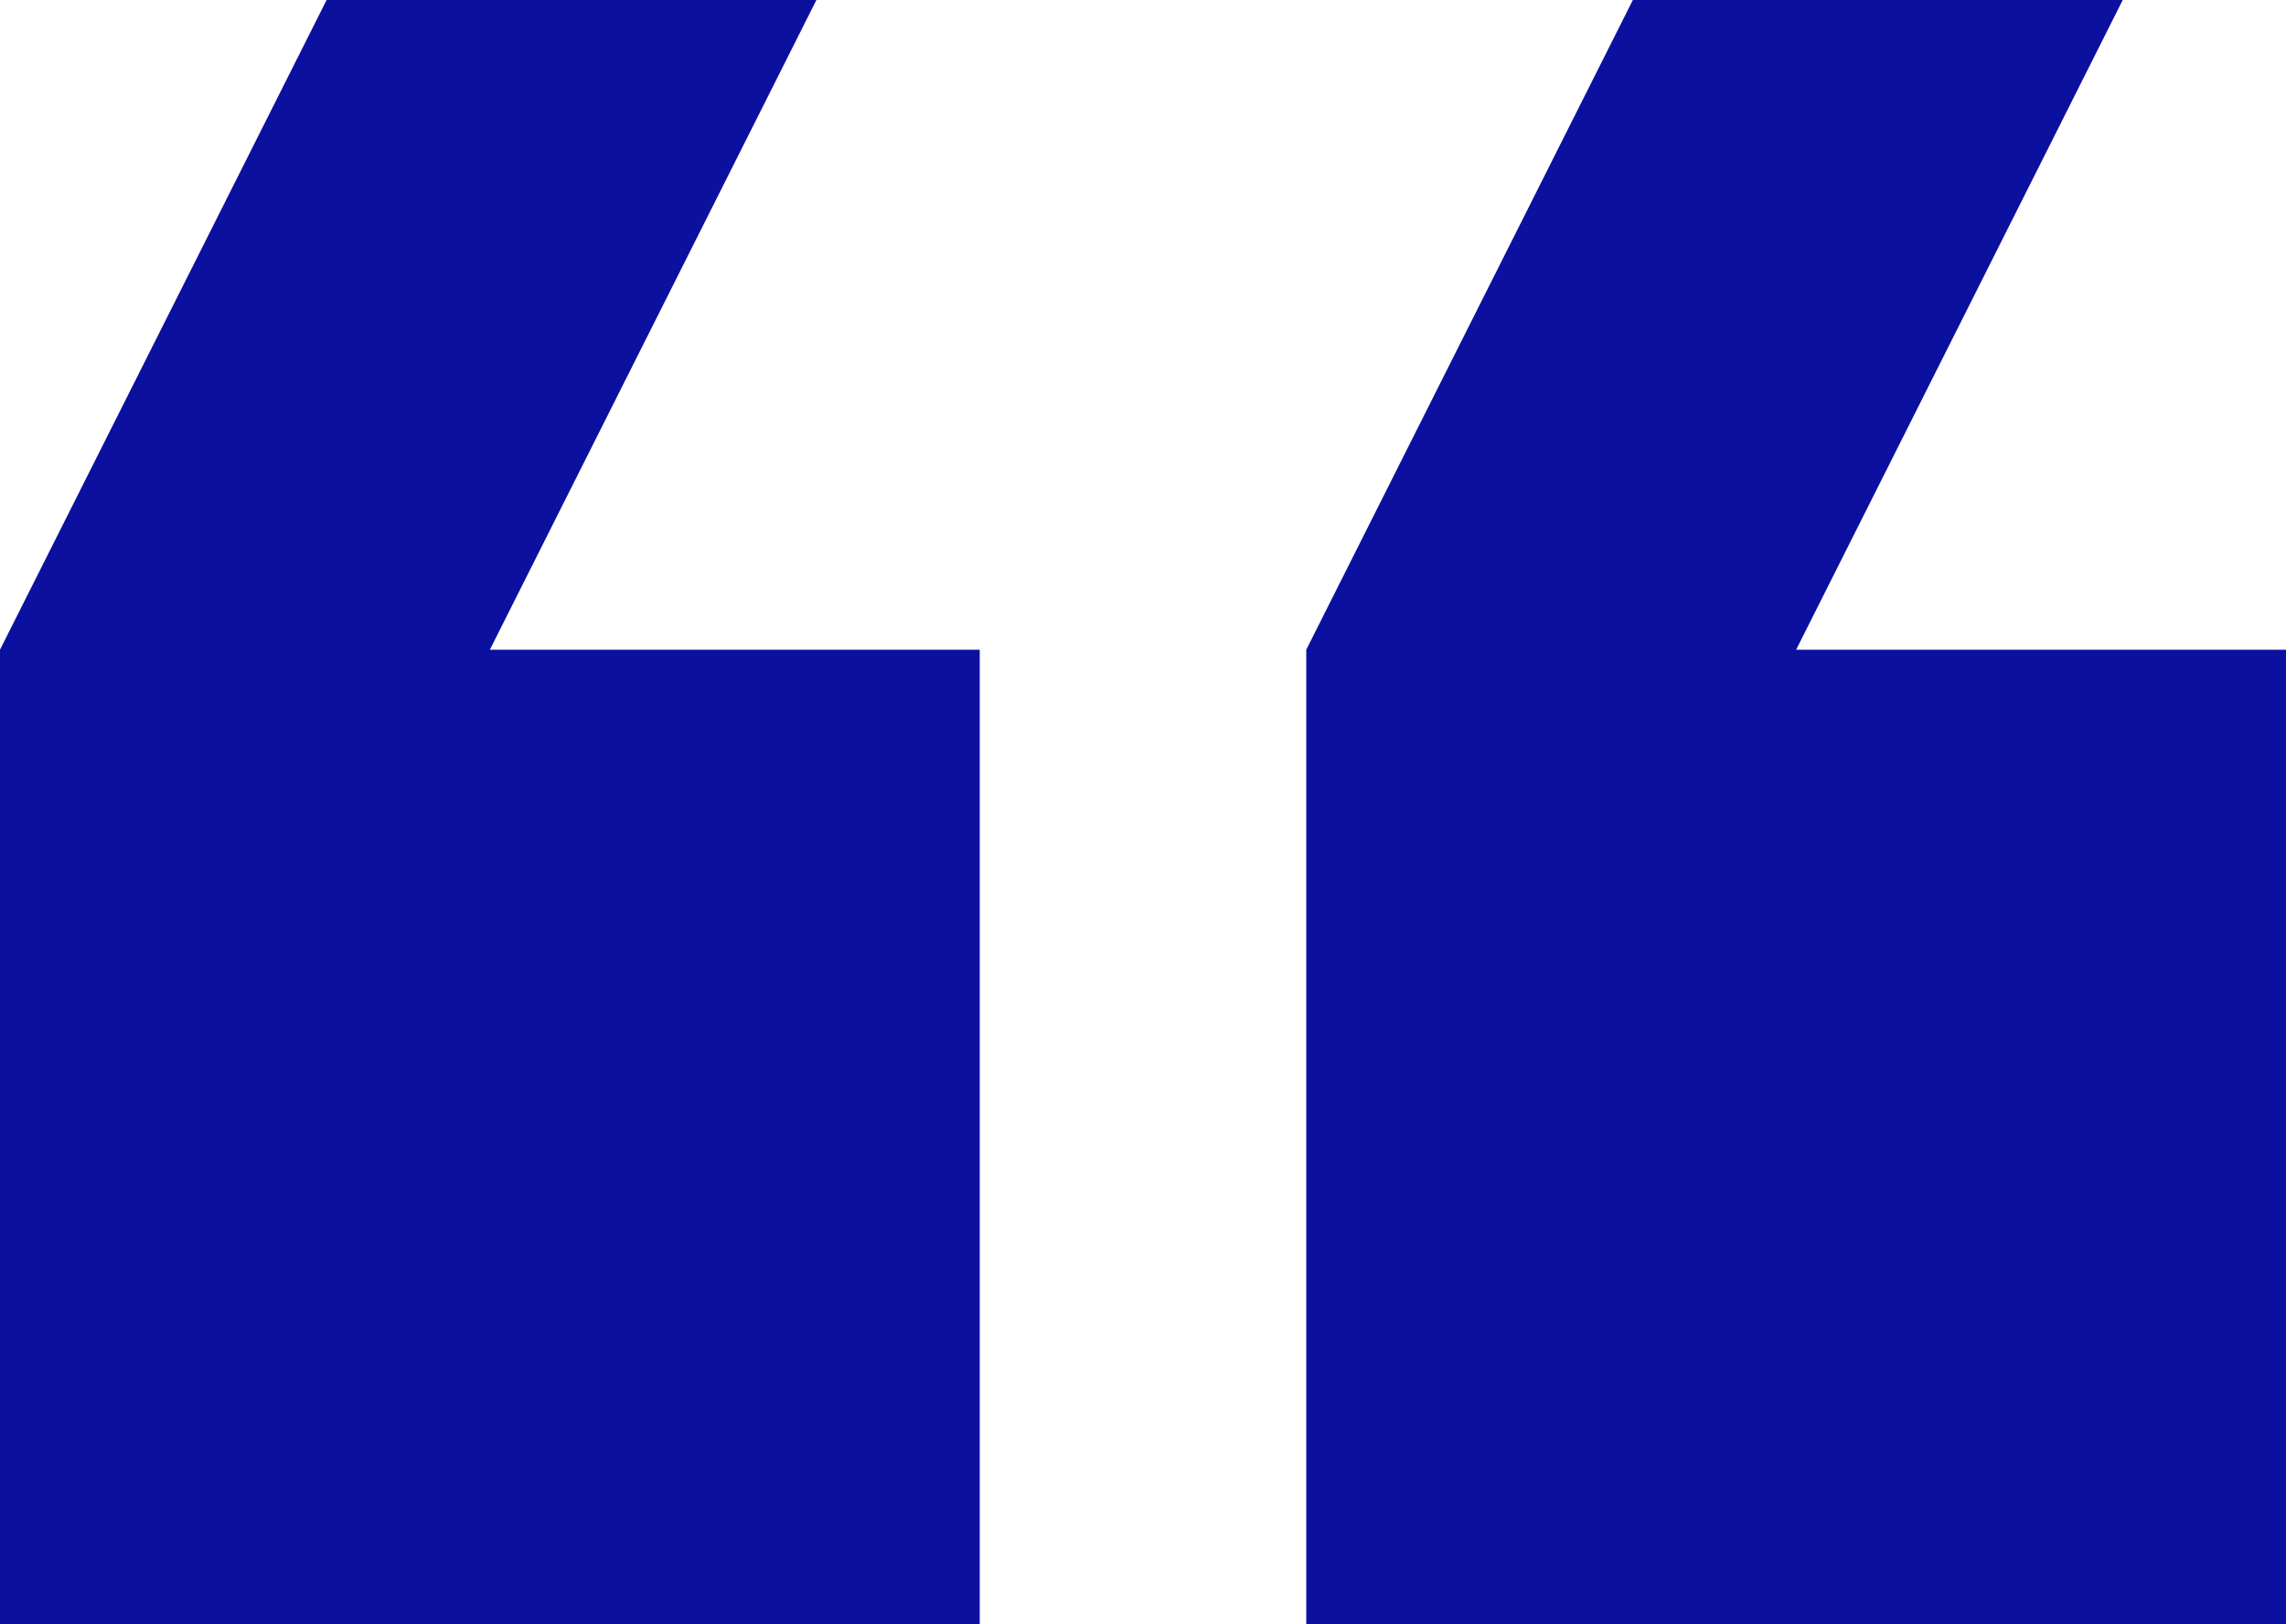 <?xml version="1.0" encoding="UTF-8"?>
<svg width="38px" height="27px" viewBox="0 0 38 27" version="1.1" xmlns="http://www.w3.org/2000/svg" xmlns:xlink="http://www.w3.org/1999/xlink">
    <!-- Generator: Sketch 53 (72520) - https://sketchapp.com -->
    <title>ic_format_quote_48px</title>
    <desc>Created with Sketch.</desc>
    <g id="Page-1" stroke="none" stroke-width="1" fill="none" fill-rule="evenodd">
        <g id="Landing" transform="translate(-345, -2699)" fill="#0C109F" fill-rule="nonzero">
            <g id="ic_format_quote_48px" transform="translate(364, 2712.5) scale(-1, -1) translate(-364, -2712.5) translate(345, 2699)">
                <path d="M2.714,27 L10.857,27 L16.286,16.2 L16.286,0 L0,0 L0,16.2 L8.143,16.2 L2.714,27 Z M24.429,27 L32.571,27 L38,16.2 L38,0 L21.714,0 L21.714,16.2 L29.857,16.2 L24.429,27 Z" id="Shape"></path>
            </g>
        </g>
    </g>
</svg>
